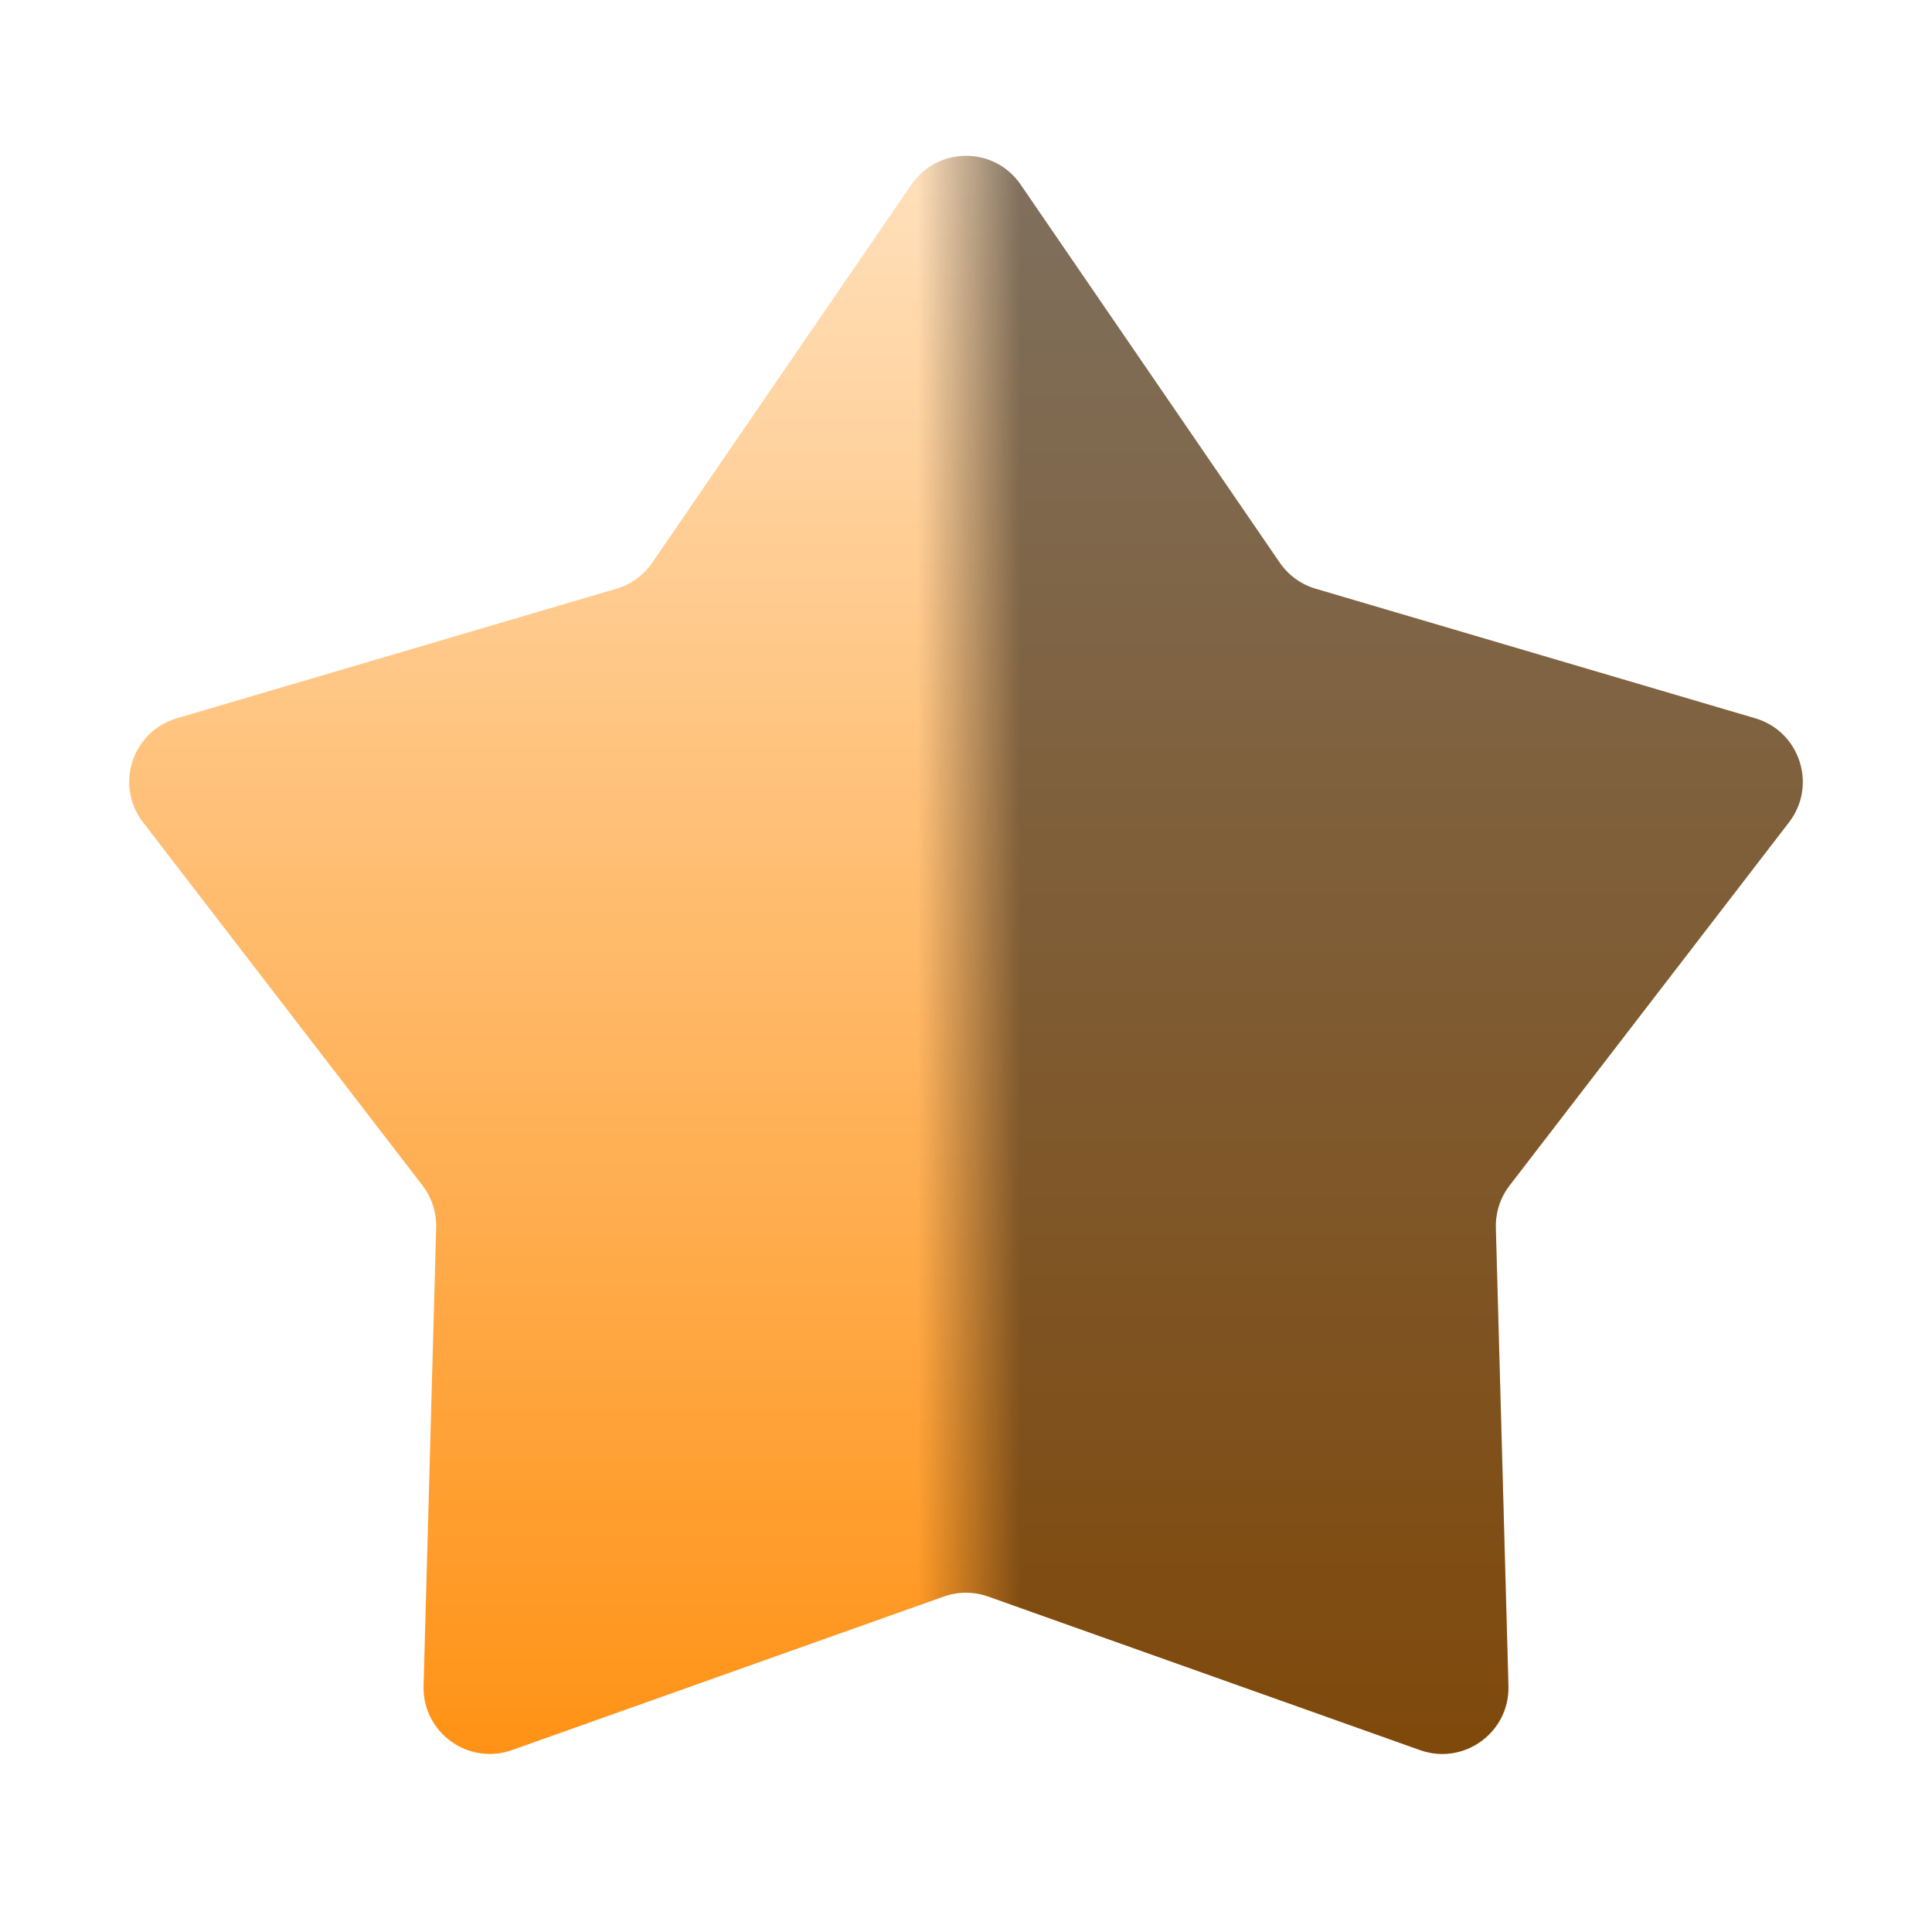 <svg width="25" height="25" viewBox="0 0 25 25" fill="none" xmlns="http://www.w3.org/2000/svg">
<g id="Star">
<g id="Star 5" filter="url(#filter0_d_2066_496)">
<path d="M11.793 1.532C12.133 1.035 12.867 1.035 13.207 1.532L16.56 6.424C16.671 6.586 16.835 6.706 17.024 6.761L22.713 8.438C23.291 8.608 23.517 9.306 23.15 9.783L19.534 14.483C19.413 14.64 19.351 14.832 19.356 15.03L19.519 20.958C19.536 21.56 18.942 21.991 18.375 21.789L12.787 19.802C12.601 19.736 12.399 19.736 12.213 19.802L6.625 21.789C6.058 21.991 5.464 21.56 5.481 20.958L5.644 15.03C5.649 14.832 5.587 14.64 5.467 14.483L1.85 9.783C1.483 9.306 1.709 8.608 2.287 8.438L7.976 6.761C8.165 6.706 8.329 6.586 8.44 6.424L11.793 1.532Z" fill="url(#paint0_linear_2066_496)"/>
<path d="M11.793 1.532C12.133 1.035 12.867 1.035 13.207 1.532L16.56 6.424C16.671 6.586 16.835 6.706 17.024 6.761L22.713 8.438C23.291 8.608 23.517 9.306 23.15 9.783L19.534 14.483C19.413 14.64 19.351 14.832 19.356 15.03L19.519 20.958C19.536 21.56 18.942 21.991 18.375 21.789L12.787 19.802C12.601 19.736 12.399 19.736 12.213 19.802L6.625 21.789C6.058 21.991 5.464 21.56 5.481 20.958L5.644 15.03C5.649 14.832 5.587 14.64 5.467 14.483L1.85 9.783C1.483 9.306 1.709 8.608 2.287 8.438L7.976 6.761C8.165 6.706 8.329 6.586 8.44 6.424L11.793 1.532Z" fill="url(#paint1_linear_2066_496)" fill-opacity="0.5"/>
</g>
</g>
<defs>
<filter id="filter0_d_2066_496" x="1.672" y="1.159" width="21.657" height="21.538" filterUnits="userSpaceOnUse" color-interpolation-filters="sRGB">
<feFlood flood-opacity="0" result="BackgroundImageFix"/>
<feColorMatrix in="SourceAlpha" type="matrix" values="0 0 0 0 0 0 0 0 0 0 0 0 0 0 0 0 0 0 127 0" result="hardAlpha"/>
<feOffset dy="0.857"/>
<feComposite in2="hardAlpha" operator="out"/>
<feColorMatrix type="matrix" values="0 0 0 0 0 0 0 0 0 0 0 0 0 0 0 0 0 0 0.25 0"/>
<feBlend mode="normal" in2="BackgroundImageFix" result="effect1_dropShadow_2066_496"/>
<feBlend mode="normal" in="SourceGraphic" in2="effect1_dropShadow_2066_496" result="shape"/>
</filter>
<linearGradient id="paint0_linear_2066_496" x1="12.5" y1="0.5" x2="12.5" y2="24.5" gradientUnits="userSpaceOnUse">
<stop stop-color="#FFE3C2"/>
<stop offset="1" stop-color="#FF8800"/>
</linearGradient>
<linearGradient id="paint1_linear_2066_496" x1="0.5" y1="12.5" x2="24.5" y2="12.5" gradientUnits="userSpaceOnUse">
<stop offset="0.474" stop-opacity="0"/>
<stop offset="0.529"/>
</linearGradient>
</defs>
</svg>
